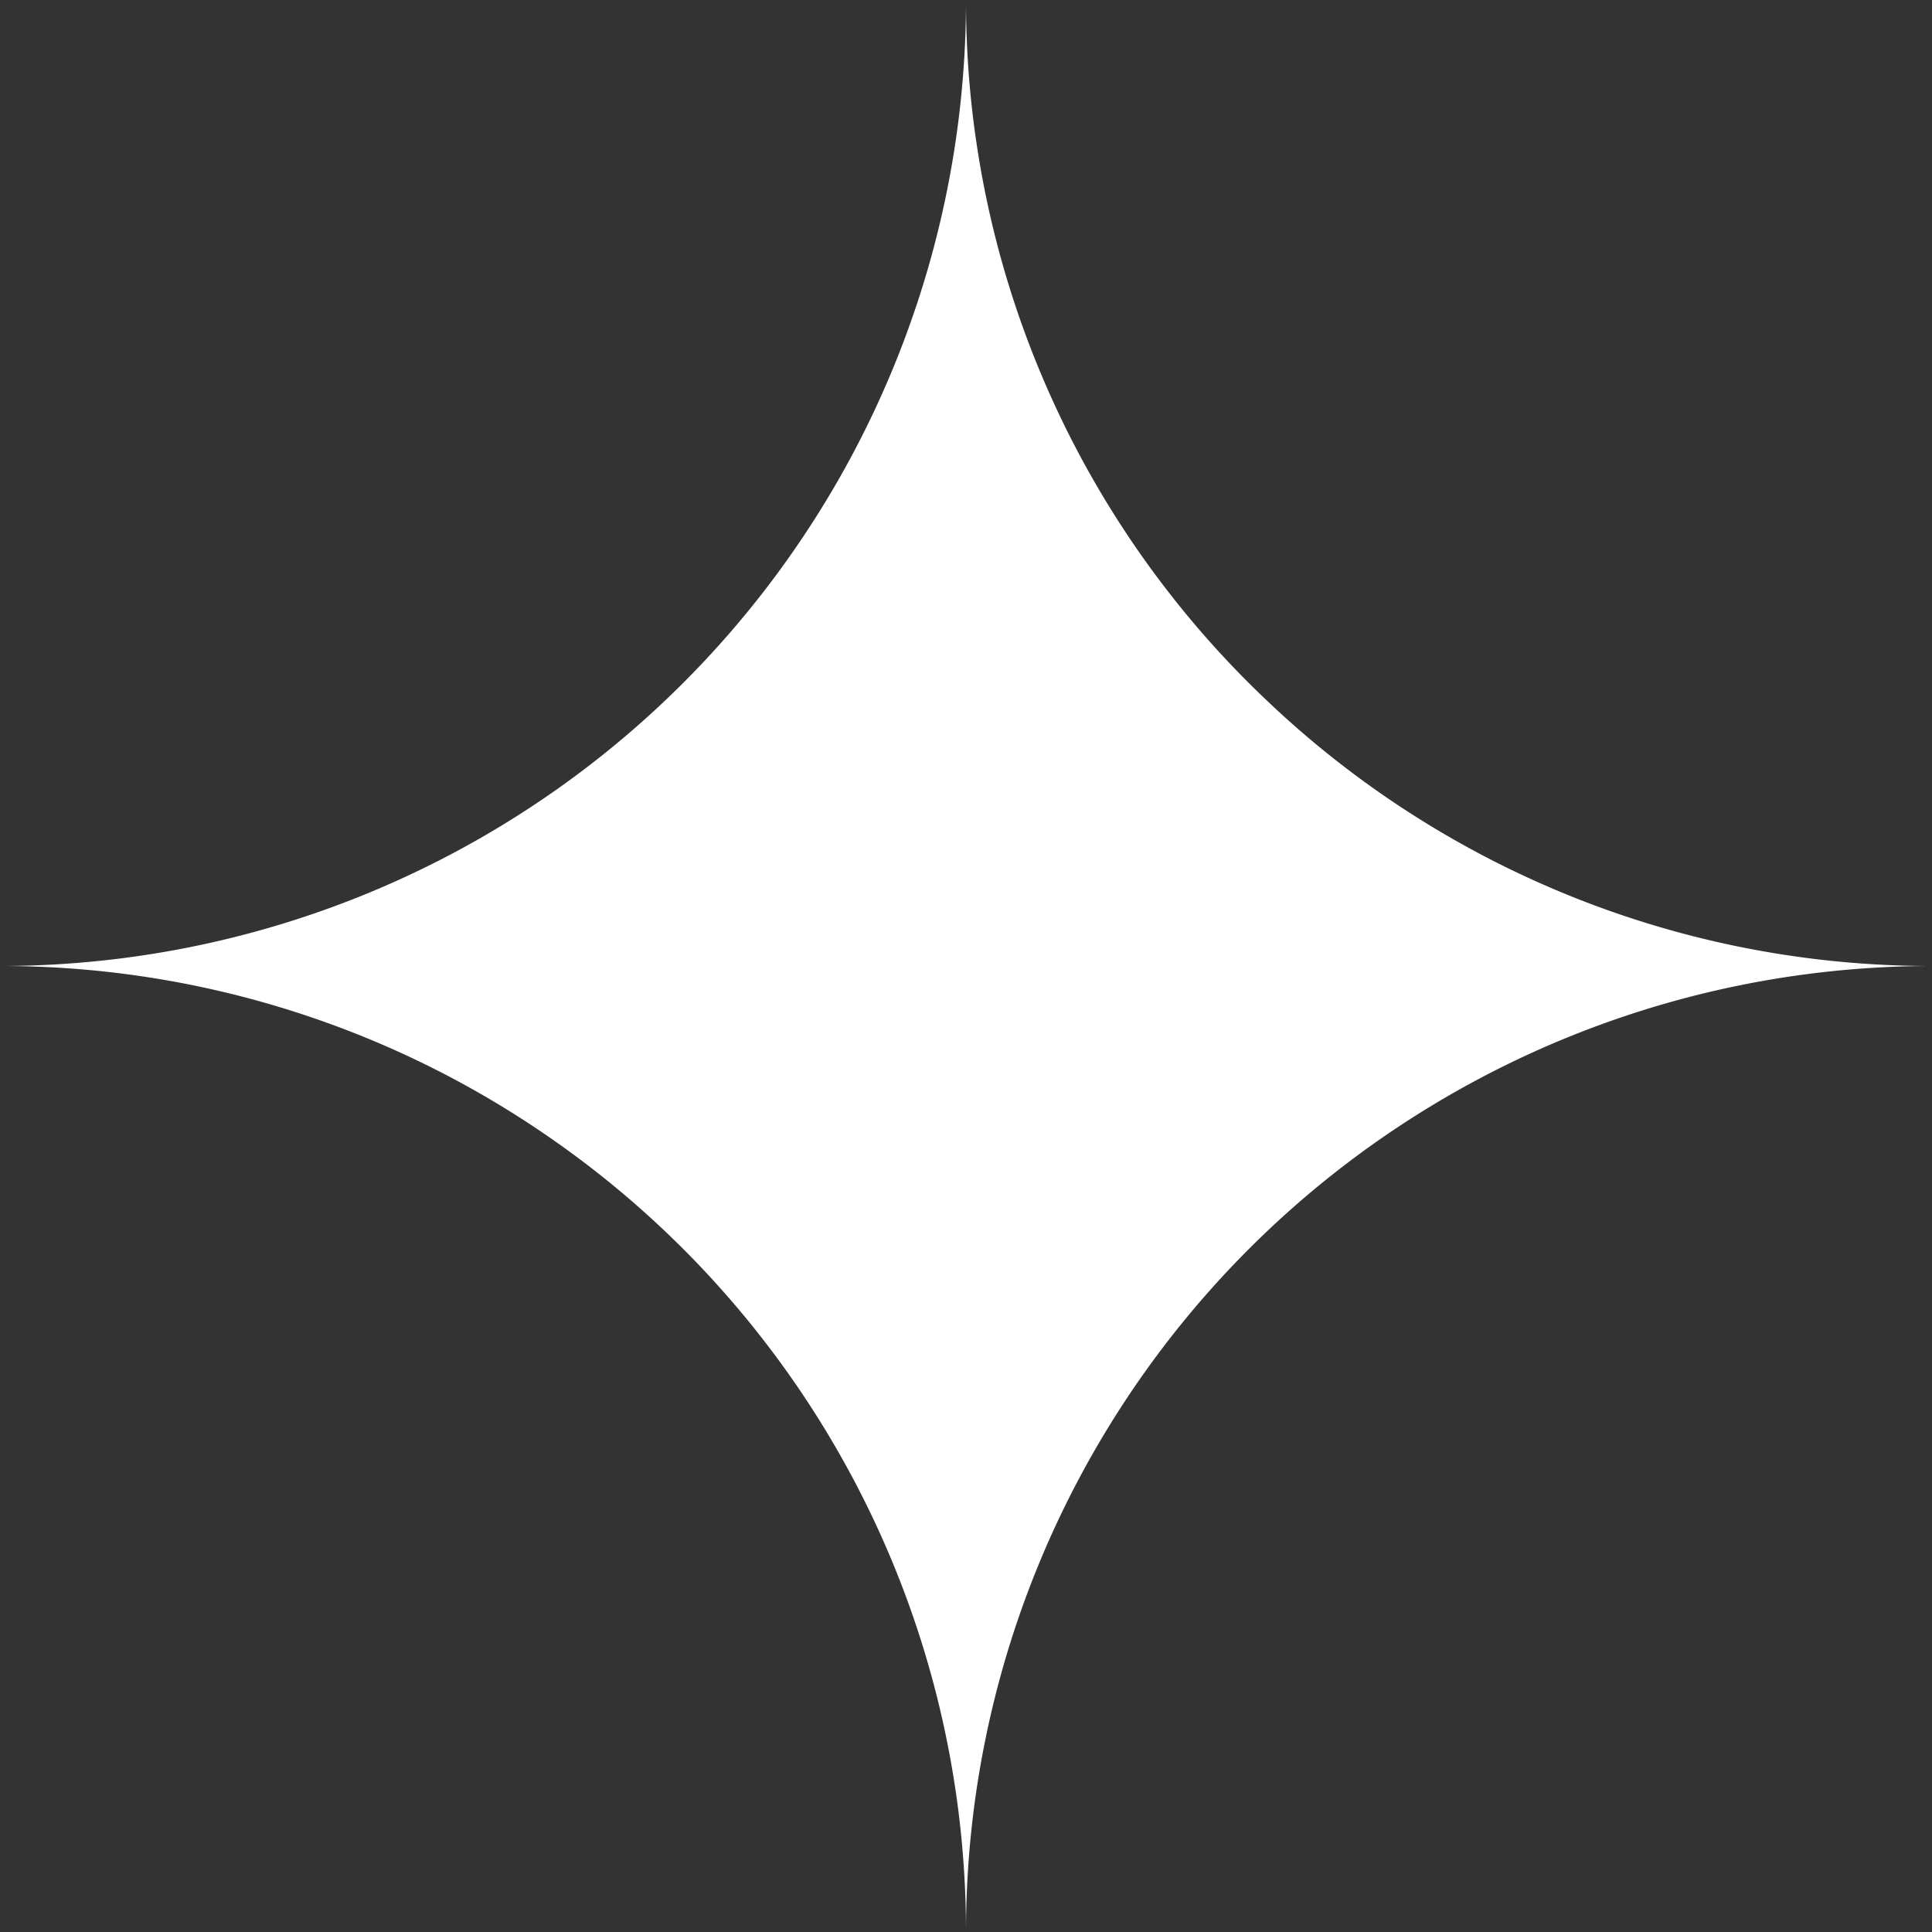 <?xml version="1.0" encoding="UTF-8"?> <svg xmlns="http://www.w3.org/2000/svg" viewBox="0 0 98 98"><rect x="0" y="0" width="98" height="98" fill="#333333" stroke="none"/> <defs> <style>.cls-1{fill:#fff;}</style> </defs> <g id="Layer_2" data-name="Layer 2"> <g id="Layer_1-2" data-name="Layer 1"> <path class="cls-1" d="M98,49A48.86,48.86,0,0,1,64.14,35.42,48.85,48.85,0,0,1,49,0,49,49,0,0,1,0,49a48.81,48.81,0,0,1,27.4,8.37A49,49,0,0,1,49,98,49,49,0,0,1,98,49Z"></path> </g> </g> </svg> 